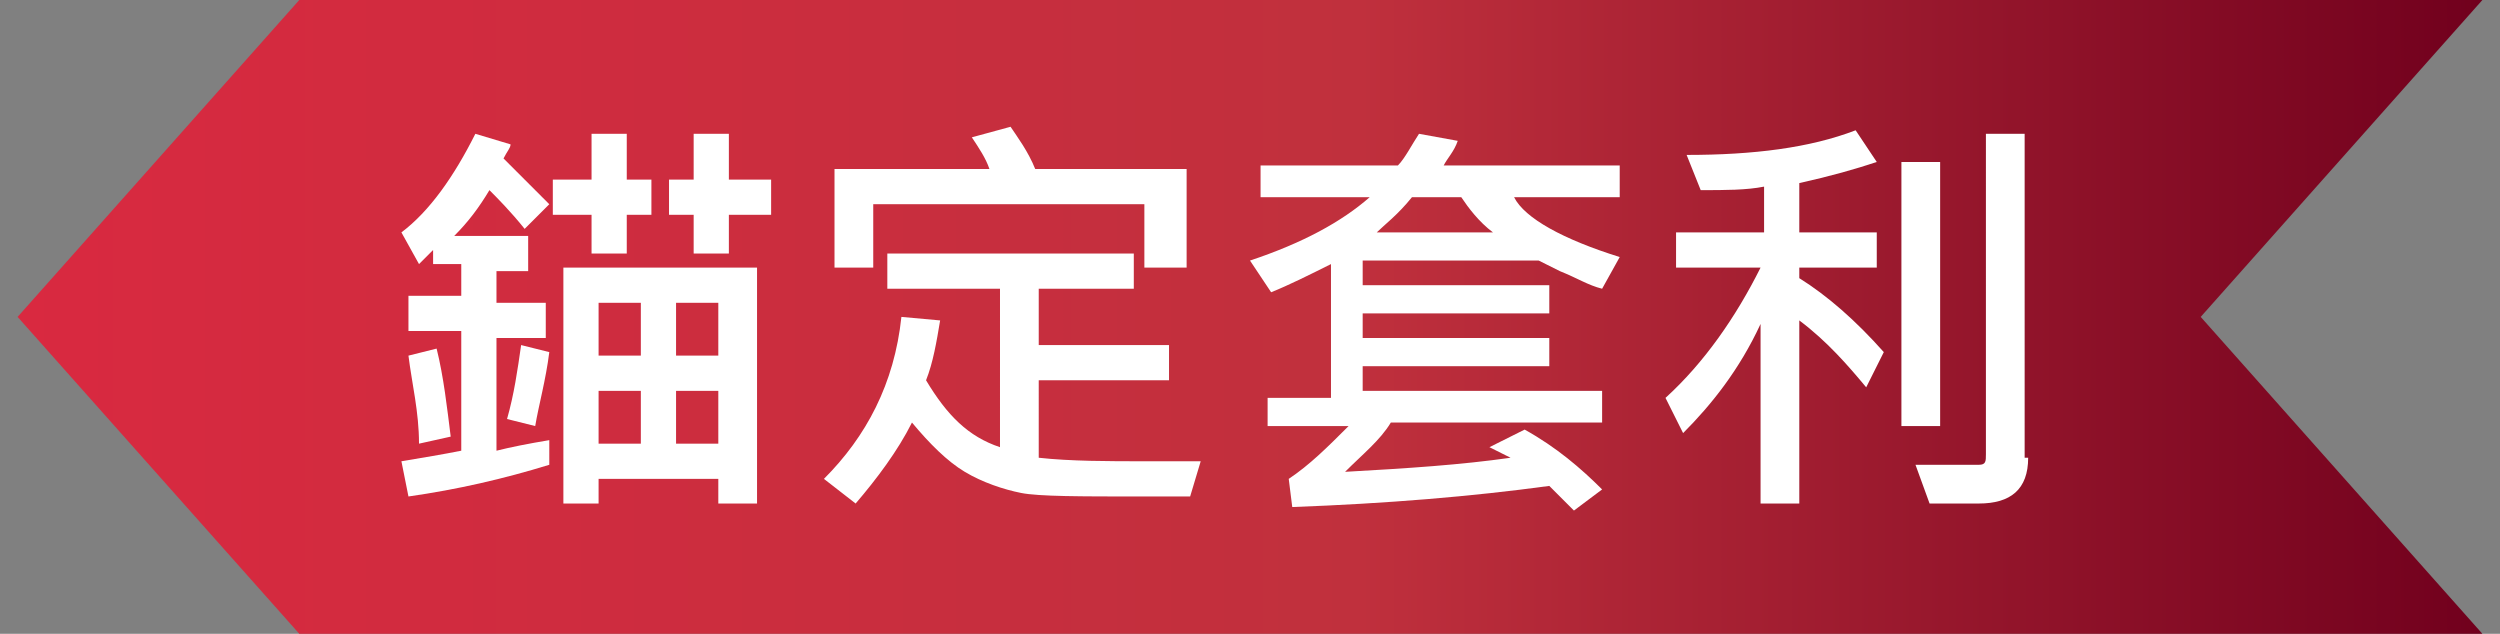 <?xml version="1.0" encoding="utf-8"?>
<!-- Generator: Adobe Illustrator 25.0.0, SVG Export Plug-In . SVG Version: 6.00 Build 0)  -->
<svg version="1.1" id="圖層_1" xmlns="http://www.w3.org/2000/svg" xmlns:xlink="http://www.w3.org/1999/xlink" x="0px" y="0px"
	 viewBox="0 0 71 18" style="enable-background:new 0 0 71 18;" xml:space="preserve">
<rect x="0" y="0" width="71" height="18" fill="#808080" stroke="none"/>
<style type="text/css">
	.st0{fill:url(#SVGID_1_);}
	.st1{fill:#FFFFFF;}
</style>
<linearGradient id="SVGID_1_" gradientUnits="userSpaceOnUse" x1="0.5" y1="11" x2="70.5" y2="11" gradientTransform="matrix(1 0 0 -1 0 20)">
	<stop  offset="0" style="stop-color:#D92940"/>
	<stop  offset="0.544" style="stop-color:#C0303D"/>
	<stop  offset="1" style="stop-color:#71001D"/>
</linearGradient>
<polygon class="st0" points="62.5,9 66.5,4.5 70.5,0 8.5,0 4.5,4.5 0.5,9 4.5,13.5 8.5,18 70.5,18 66.5,13.5 "/>
<g>
	<path class="st1" d="M15.6,13.2c-1.3,0.4-2.6,0.7-4,0.9l-0.2-1c0.6-0.1,1.2-0.2,1.7-0.3V9.4h-1.5v-1h1.5V7.5h-0.8V7.1
		c-0.1,0.1-0.2,0.2-0.4,0.4l-0.5-0.9c0.8-0.6,1.5-1.6,2.1-2.8l1,0.3c0,0.1-0.1,0.2-0.2,0.4c0.3,0.3,0.7,0.7,1.3,1.3l-0.7,0.7
		c-0.4-0.5-0.8-0.9-1-1.1c-0.3,0.5-0.6,0.9-1,1.3H15v1h-0.9v0.9h1.4v1h-1.4v3.2c0.4-0.1,0.9-0.2,1.5-0.3L15.6,13.2z M12.8,12.4
		l-0.9,0.2c0-0.9-0.2-1.7-0.3-2.5l0.8-0.2C12.6,10.7,12.7,11.6,12.8,12.4z M15.6,10c-0.1,0.8-0.3,1.5-0.4,2.1l-0.8-0.2
		c0.2-0.7,0.3-1.4,0.4-2.1L15.6,10z M18.5,6.1h-0.7v1.1h-1V6.1h-1.1v-1h1.1V3.8h1v1.3h0.7V6.1z M21.4,14.3h-1v-0.7H17v0.7h-1V7.6
		h5.5V14.3z M18.2,10.1V8.6H17v1.5H18.2z M18.2,12.6v-1.5H17v1.5H18.2z M21.9,6.1h-1.2v1.1h-1V6.1H19v-1h0.7V3.8h1v1.3h1.2V6.1z
		 M20.4,10.1V8.6h-1.2v1.5H20.4z M20.4,12.6v-1.5h-1.2v1.5H20.4z"/>
	<path class="st1" d="M34.1,13.1l-0.3,1c-0.4,0-0.9,0-1.4,0c-1.7,0-2.9,0-3.4-0.1s-1.1-0.3-1.6-0.6s-1-0.8-1.5-1.4
		c-0.4,0.8-1,1.6-1.6,2.3l-0.9-0.7c1.2-1.2,2-2.7,2.2-4.6l1.1,0.1c-0.1,0.6-0.2,1.2-0.4,1.7c0.6,1,1.2,1.6,2.1,1.9V8.2h-3.2v-1h7v1
		h-2.7v1.6h3.7v1h-3.7V13c0.9,0.1,2,0.1,3,0.1C33,13.1,33.5,13.1,34.1,13.1z M33.6,7.6h-1.1V5.8h-7.7v1.8h-1.1V4.8h4.4
		c-0.1-0.3-0.3-0.6-0.5-0.9l1.1-0.3c0.2,0.3,0.5,0.7,0.7,1.2h4.3V7.6z"/>
	<path class="st1" d="M46,7.3l-0.5,0.9c-0.4-0.1-0.7-0.3-1.2-0.5l-0.6-0.3h-5v0.7H44v0.8h-5.3v0.7H44v0.8h-5.3v0.7h6.8V12h-6
		c-0.3,0.5-0.8,0.9-1.3,1.4c1.8-0.1,3.3-0.2,4.7-0.4l-0.6-0.3l1-0.5c0.9,0.5,1.6,1.1,2.2,1.7l-0.8,0.6c-0.3-0.3-0.5-0.5-0.7-0.7
		c-2.2,0.3-4.6,0.5-7.3,0.6l-0.1-0.8c0.6-0.4,1.1-0.9,1.7-1.5h-2.3v-0.8h1.8V7.5c-0.6,0.3-1.2,0.6-1.7,0.8l-0.6-0.9
		c1.5-0.5,2.6-1.1,3.4-1.8h-3.1V4.7h3.9c0.2-0.2,0.4-0.6,0.6-0.9l1.1,0.2c-0.1,0.3-0.3,0.5-0.4,0.7h5v0.9h-3
		C43.3,6.2,44.4,6.8,46,7.3z M42.4,6.6c-0.4-0.3-0.7-0.7-0.9-1h-1.4c-0.4,0.5-0.8,0.8-1,1H42.4z"/>
	<path class="st1" d="M53.5,10l-0.5,1c-0.5-0.6-1.1-1.3-1.9-1.9v5.2h-1.1V9.2c-0.6,1.3-1.4,2.3-2.2,3.1l-0.5-1c1.1-1,2-2.3,2.7-3.7
		h-2.4v-1h2.5V5.3c-0.5,0.1-1.1,0.1-1.8,0.1l-0.4-1c1.9,0,3.5-0.2,4.8-0.7l0.6,0.9C52.7,4.8,52,5,51.1,5.2v1.4h2.2v1h-2.2v0.3
		C51.9,8.4,52.7,9.1,53.5,10z M55.1,12.1H54V4.6h1.1V12.1z M57.6,13c0,0.9-0.5,1.3-1.4,1.3l-1.4,0l-0.4-1.1c0.4,0,1,0,1.8,0
		c0.2,0,0.2-0.1,0.2-0.3V3.8h1.1V13z"/>
</g>
</svg>
